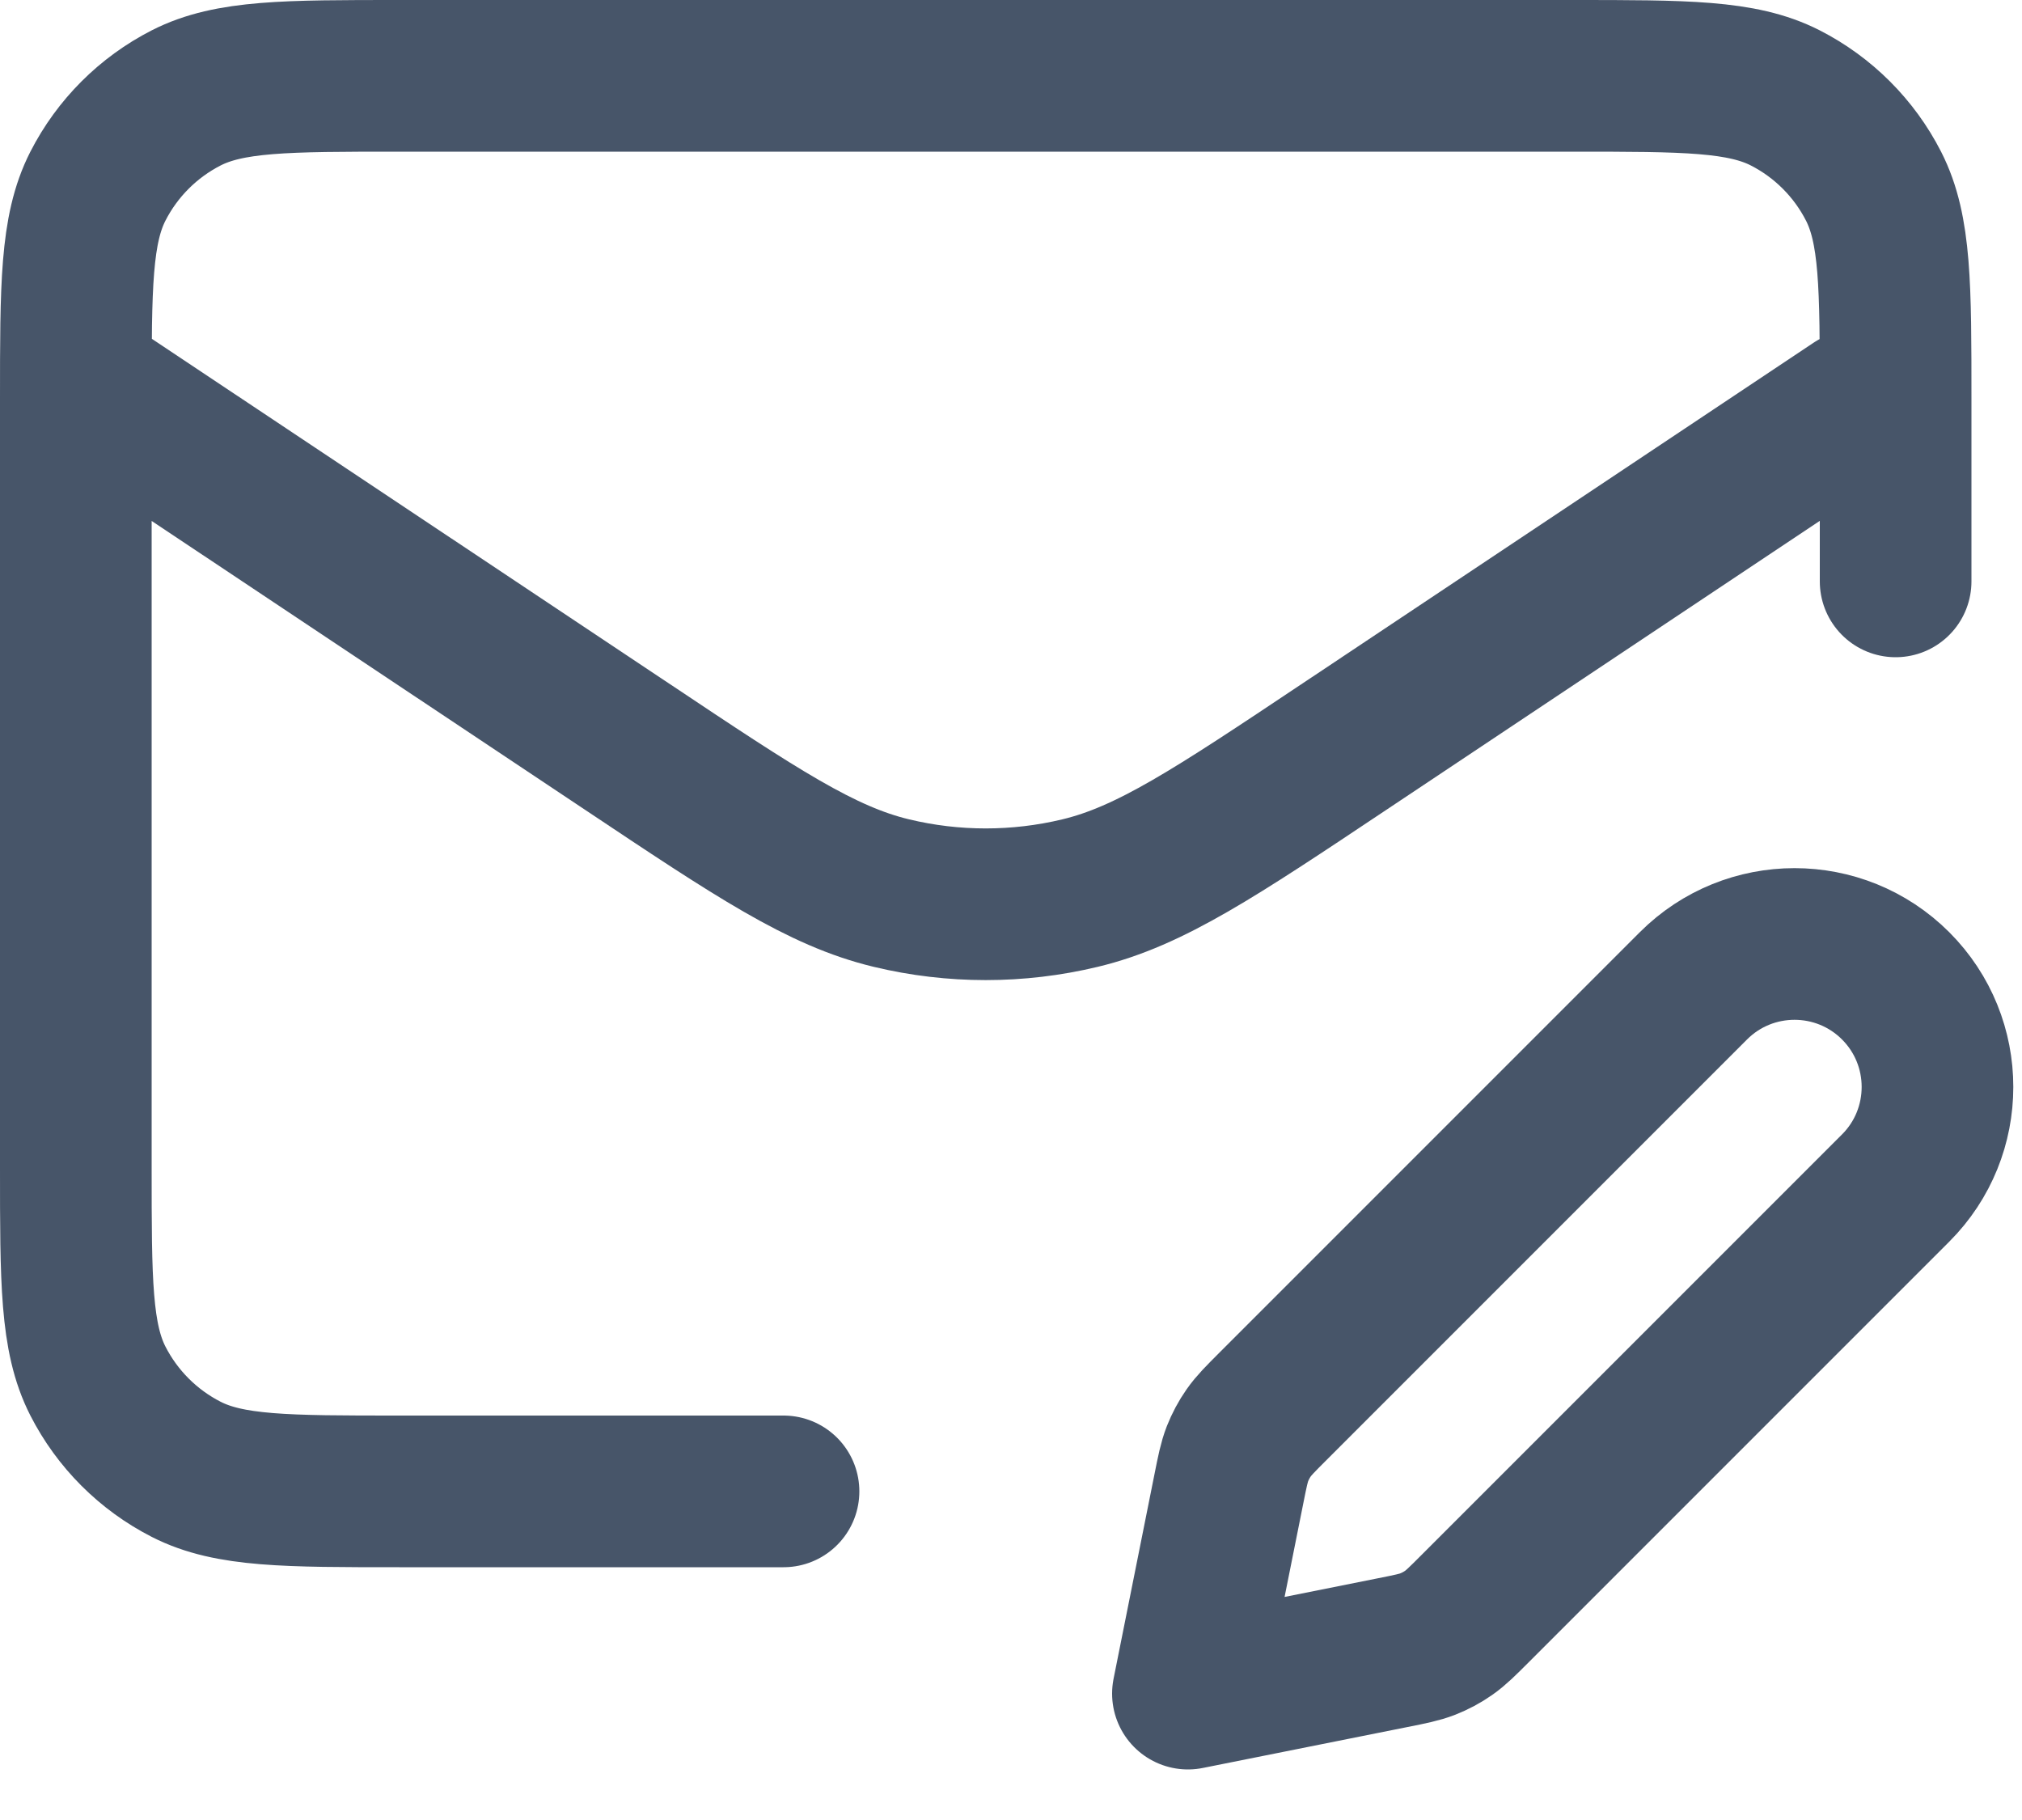 <svg width="20" height="18" viewBox="0 0 20 18" fill="none" xmlns="http://www.w3.org/2000/svg">
<path d="M7.75 14.75H3.95C2.83 14.75 2.27 14.75 1.842 14.532C1.466 14.34 1.16 14.034 0.968 13.658C0.75 13.23 0.75 12.67 0.75 11.55V3.95C0.75 2.83 0.75 2.27 0.968 1.842C1.16 1.466 1.466 1.16 1.842 0.968C2.27 0.75 2.83 0.75 3.95 0.75H15.55C16.67 0.75 17.23 0.75 17.658 0.968C18.034 1.16 18.34 1.466 18.532 1.842C18.75 2.27 18.75 2.83 18.75 3.95V5.75M18.357 4.012L13.3 7.383C12.017 8.239 11.375 8.667 10.682 8.833C10.069 8.98 9.43 8.98 8.818 8.833C8.124 8.667 7.483 8.239 6.2 7.383L0.897 3.849M11.75 16.75L13.775 16.345C13.951 16.31 14.04 16.292 14.122 16.26C14.195 16.231 14.265 16.194 14.329 16.149C14.402 16.098 14.465 16.035 14.593 15.907L18.75 11.75C19.302 11.198 19.302 10.302 18.75 9.75C18.198 9.198 17.302 9.198 16.75 9.75L12.593 13.907C12.465 14.035 12.402 14.098 12.351 14.171C12.306 14.235 12.269 14.305 12.24 14.378C12.208 14.46 12.19 14.549 12.155 14.725L11.75 16.75Z" stroke="#475569" stroke-width="1.5" stroke-linecap="round" stroke-linejoin="round"/>
</svg>
